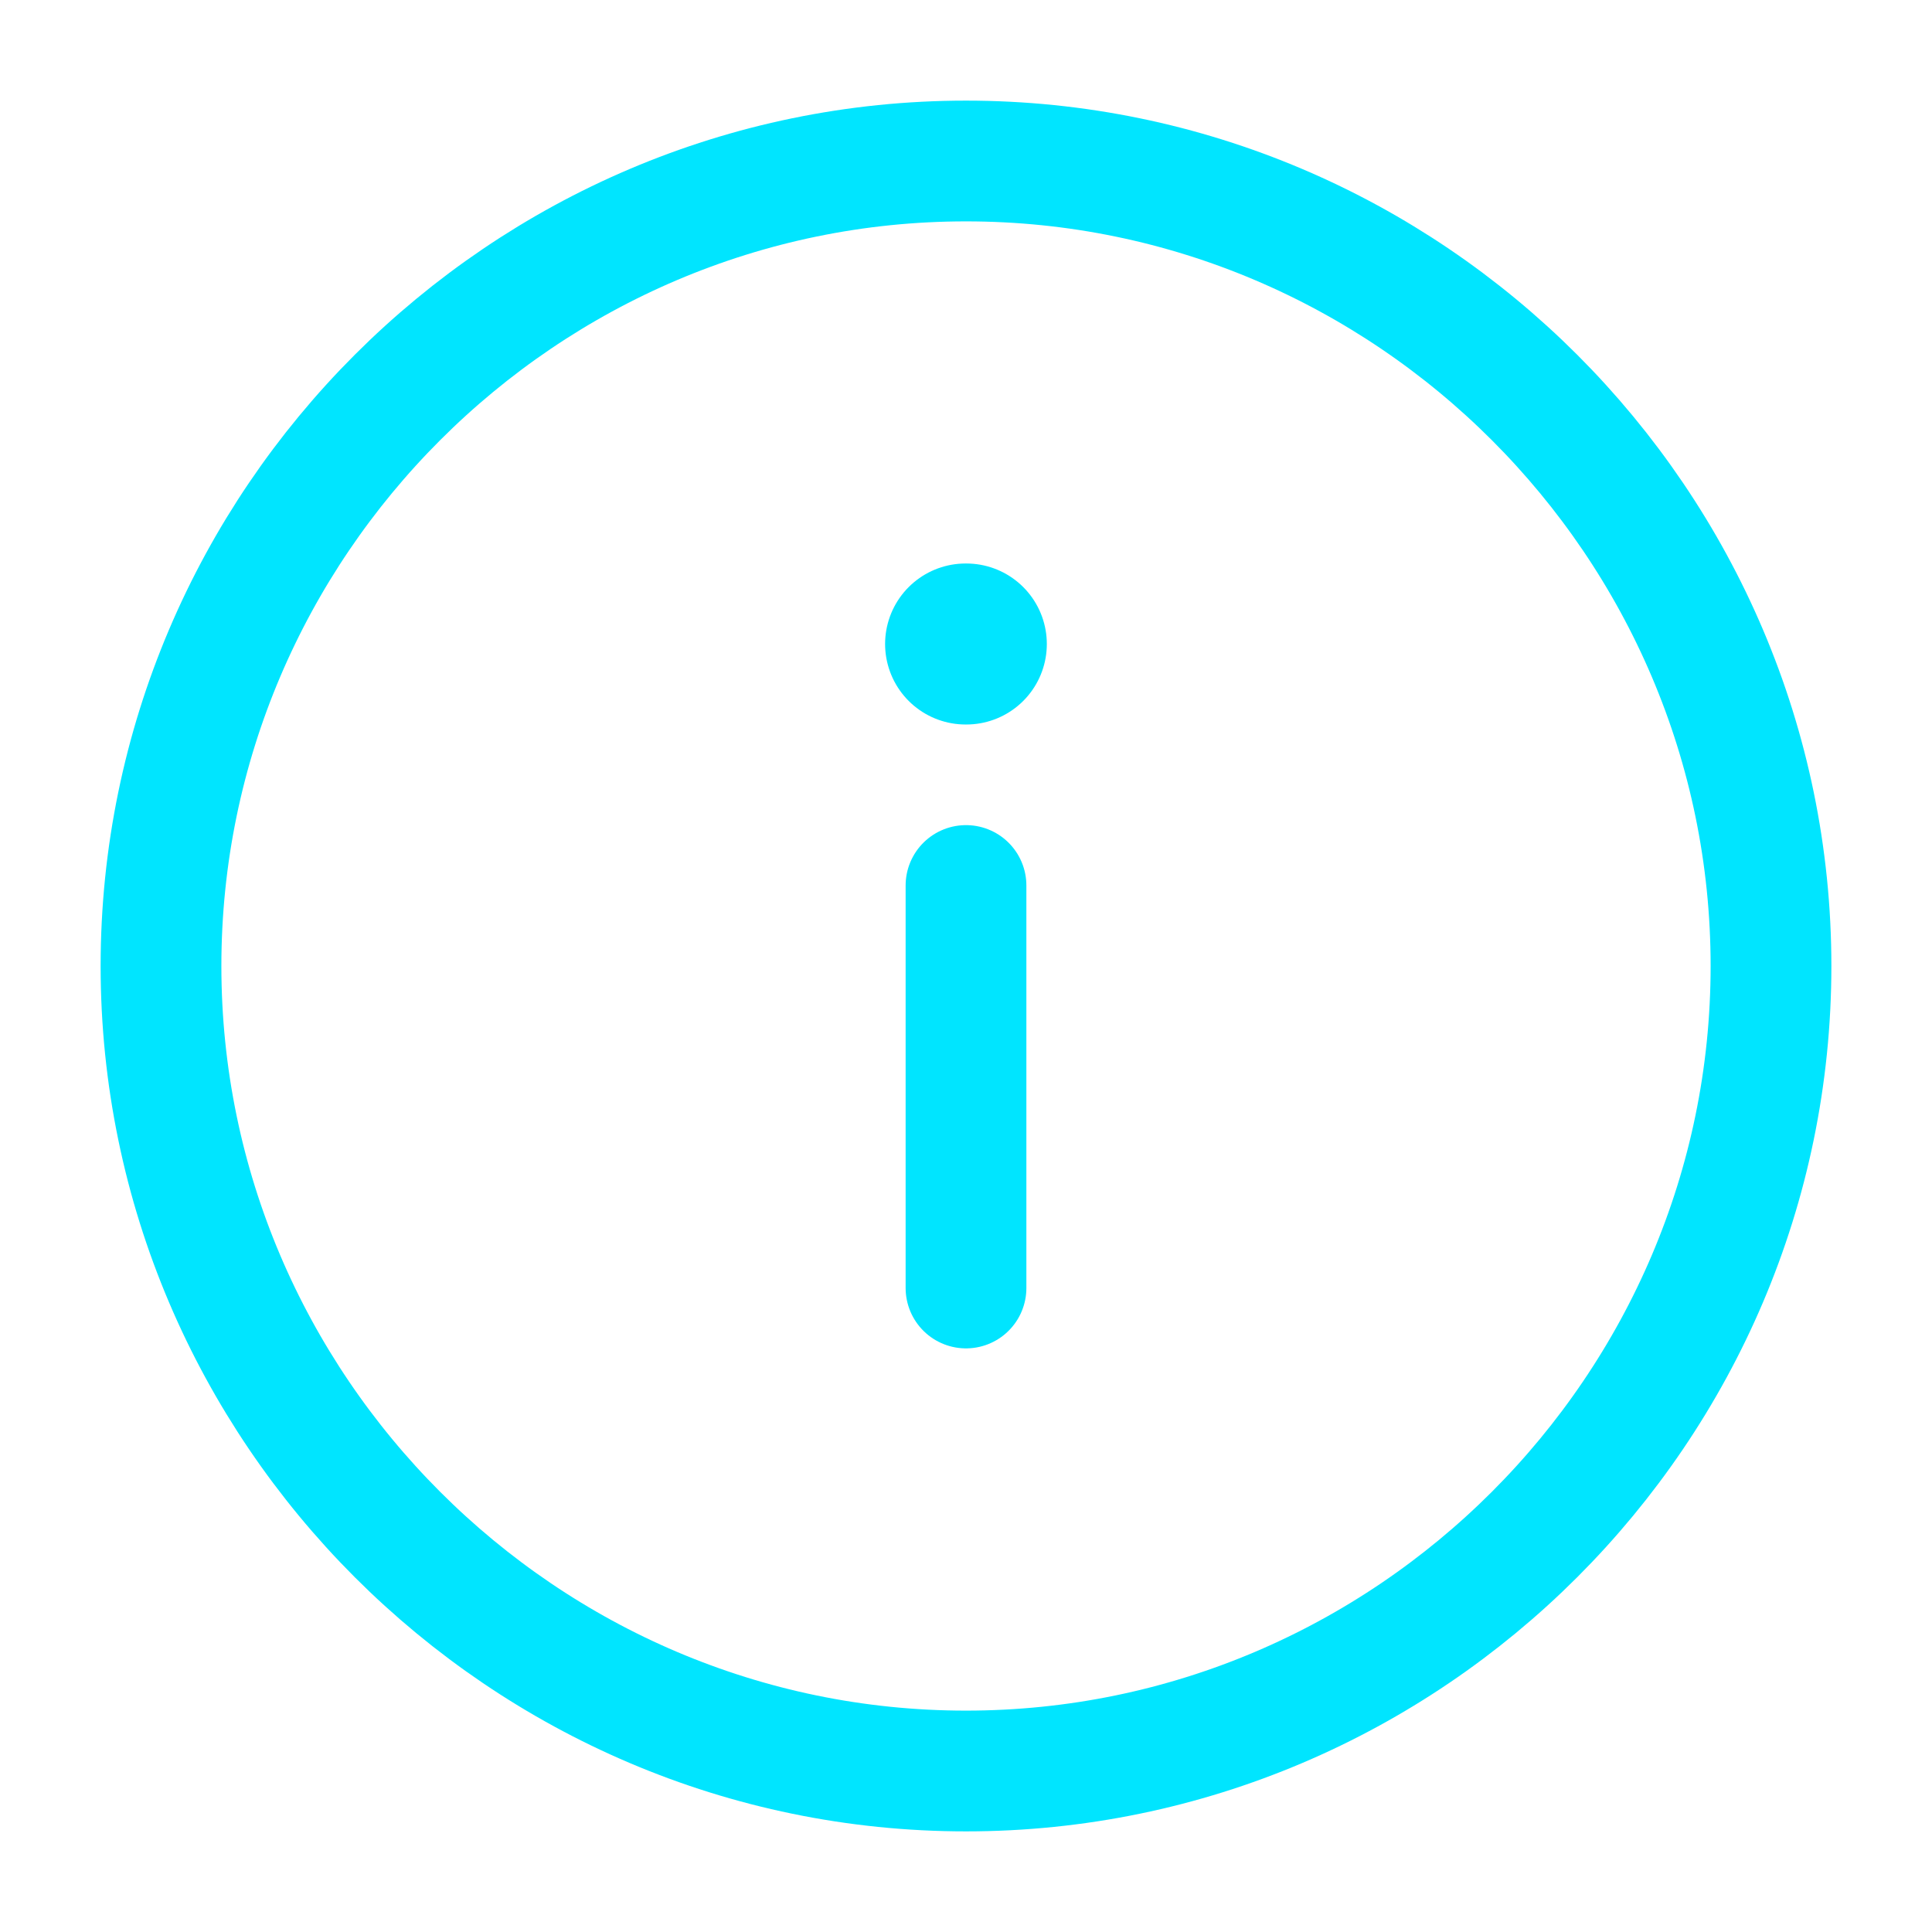<svg width="24" height="24" viewBox="0 0 24 24" fill="none" xmlns="http://www.w3.org/2000/svg">
<path d="M12 2C6.5 2 2 6.5 2 12C2 17.5 6.5 22 12 22C17.5 22 22 17.5 22 12C22 6.5 17.5 2 12 2Z" stroke="#00E5FF" stroke-width="1.5" stroke-linecap="round" stroke-linejoin="round"/>
<path d="M12 16L12 11" stroke="#00E5FF" stroke-width="1.5" stroke-linecap="round" stroke-linejoin="round"/>
<path d="M12.004 8L11.995 8" stroke="#00E5FF" stroke-width="2" stroke-linecap="round" stroke-linejoin="round"/>
</svg>
